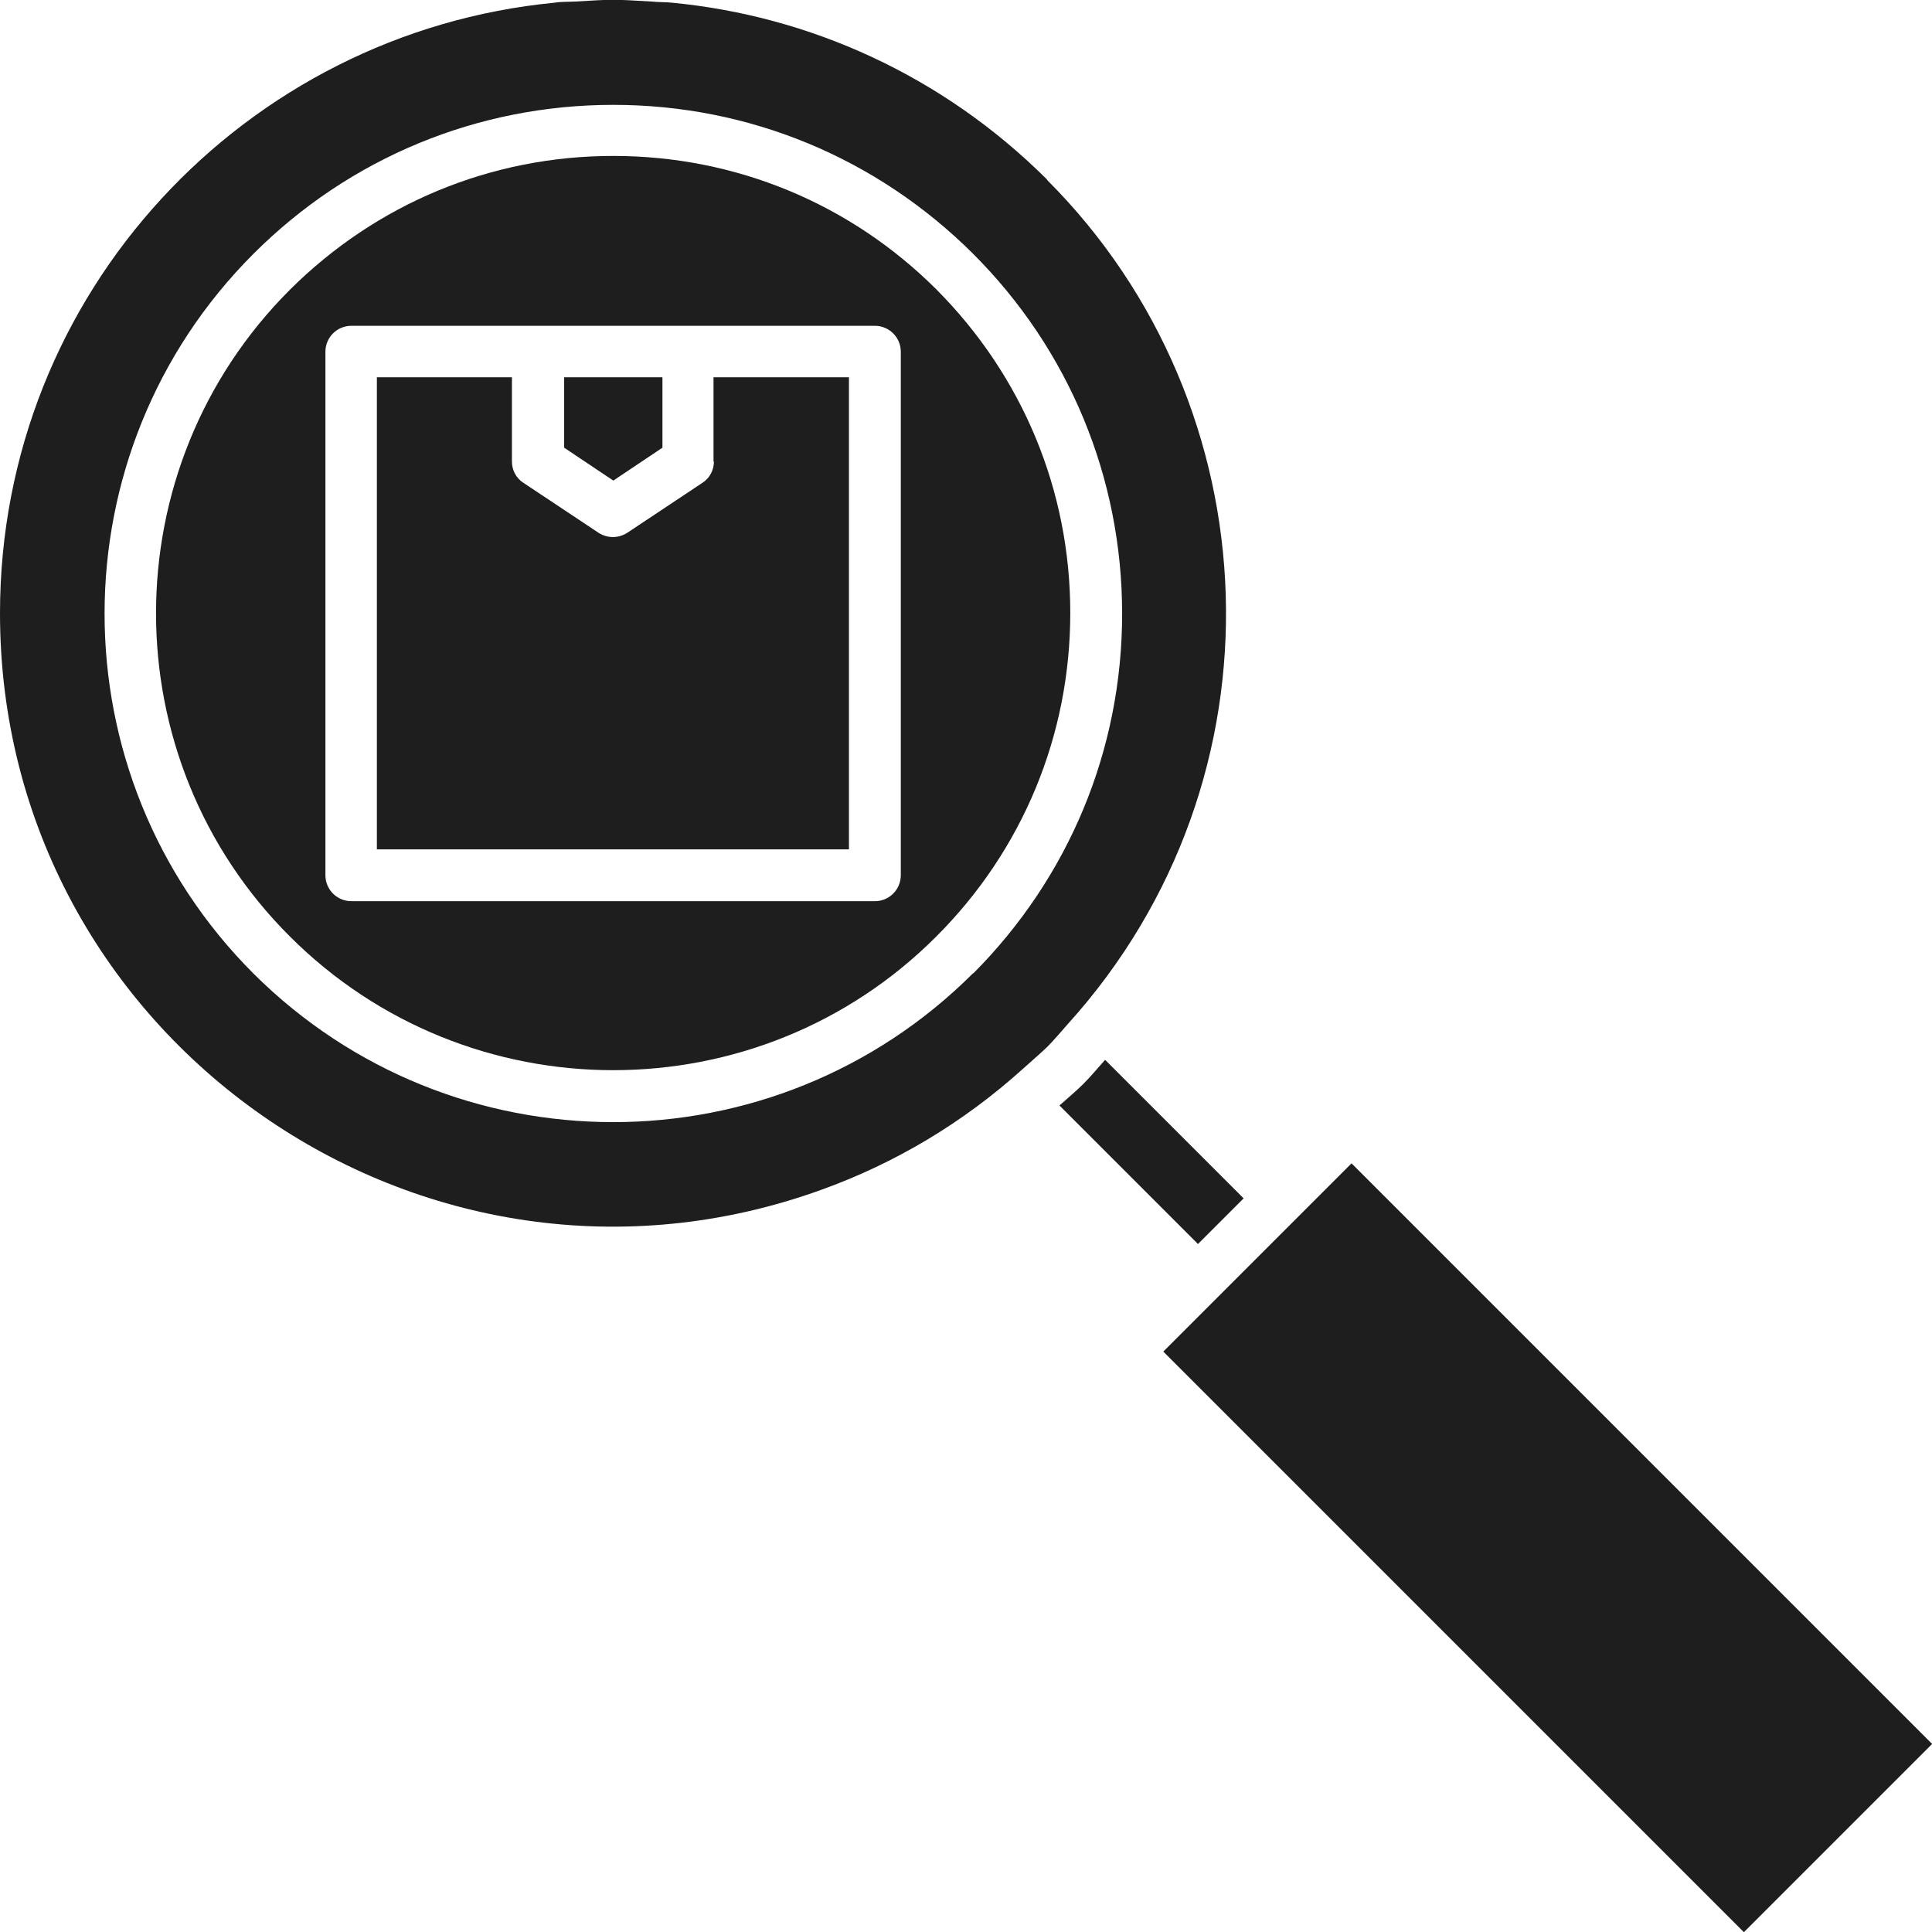 <?xml version="1.0" encoding="UTF-8"?><svg id="Layer_2" xmlns="http://www.w3.org/2000/svg" viewBox="0 0 49.93 49.93"><defs><style>.cls-1{fill:#1e1e1e;}</style></defs><g id="Layer_1-2"><polygon class="cls-1" points="17.12 11.57 17.12 9.75 14.58 9.75 14.58 11.57 15.85 12.42 17.12 11.57"/><path class="cls-1" d="M24.21,7.49c-2.23-2.23-5.2-3.46-8.36-3.46-3.16,0-6.12,1.23-8.36,3.46-4.61,4.61-4.61,12.11,0,16.71,4.61,4.61,12.11,4.61,16.71,0,2.23-2.23,3.46-5.2,3.46-8.36s-1.23-6.12-3.46-8.36ZM23.28,22.62c0,.37-.3.67-.67.67h-13.53c-.37,0-.67-.3-.67-.67v-13.53c0-.37.3-.67.67-.67h13.53c.37,0,.67.3.67.67v13.53Z"/><path class="cls-1" d="M32.14,30.97l-3.58-3.58c-.19.21-.36.42-.56.62-.2.2-.41.37-.62.56l3.58,3.58,1.18-1.18Z"/><rect class="cls-1" x="36.56" y="29.39" width="6.88" height="21.22" transform="translate(-16.57 40) rotate(-45)"/><path class="cls-1" d="M27.06,4.64C24.35,1.94,20.91.41,17.37.07c-.17-.02-.35-.01-.53-.03-1.02-.06-.97-.06-1.98,0-.18.01-.35,0-.53.03C6.35.84,0,7.55,0,15.85c0,11,10.96,18.63,21.25,14.89,1.88-.68,3.64-1.72,5.2-3.13.2-.18.41-.36.61-.55.2-.2.37-.41.55-.61,5.72-6.34,5.31-15.94-.55-21.8ZM25.15,25.15c-2.56,2.56-5.93,3.85-9.3,3.85s-6.73-1.28-9.3-3.84c-5.13-5.13-5.13-13.47,0-18.6,2.48-2.48,5.79-3.85,9.3-3.85s6.81,1.37,9.3,3.85c2.48,2.48,3.85,5.79,3.85,9.3,0,3.51-1.37,6.81-3.85,9.3Z"/><path class="cls-1" d="M18.45,11.93c0,.22-.11.43-.3.55l-1.94,1.29c-.11.07-.24.11-.37.11s-.26-.04-.37-.11l-1.94-1.29c-.19-.12-.3-.33-.3-.55v-2.18h-3.49v12.2h12.2v-12.2h-3.5v2.18Z"/></g></svg>